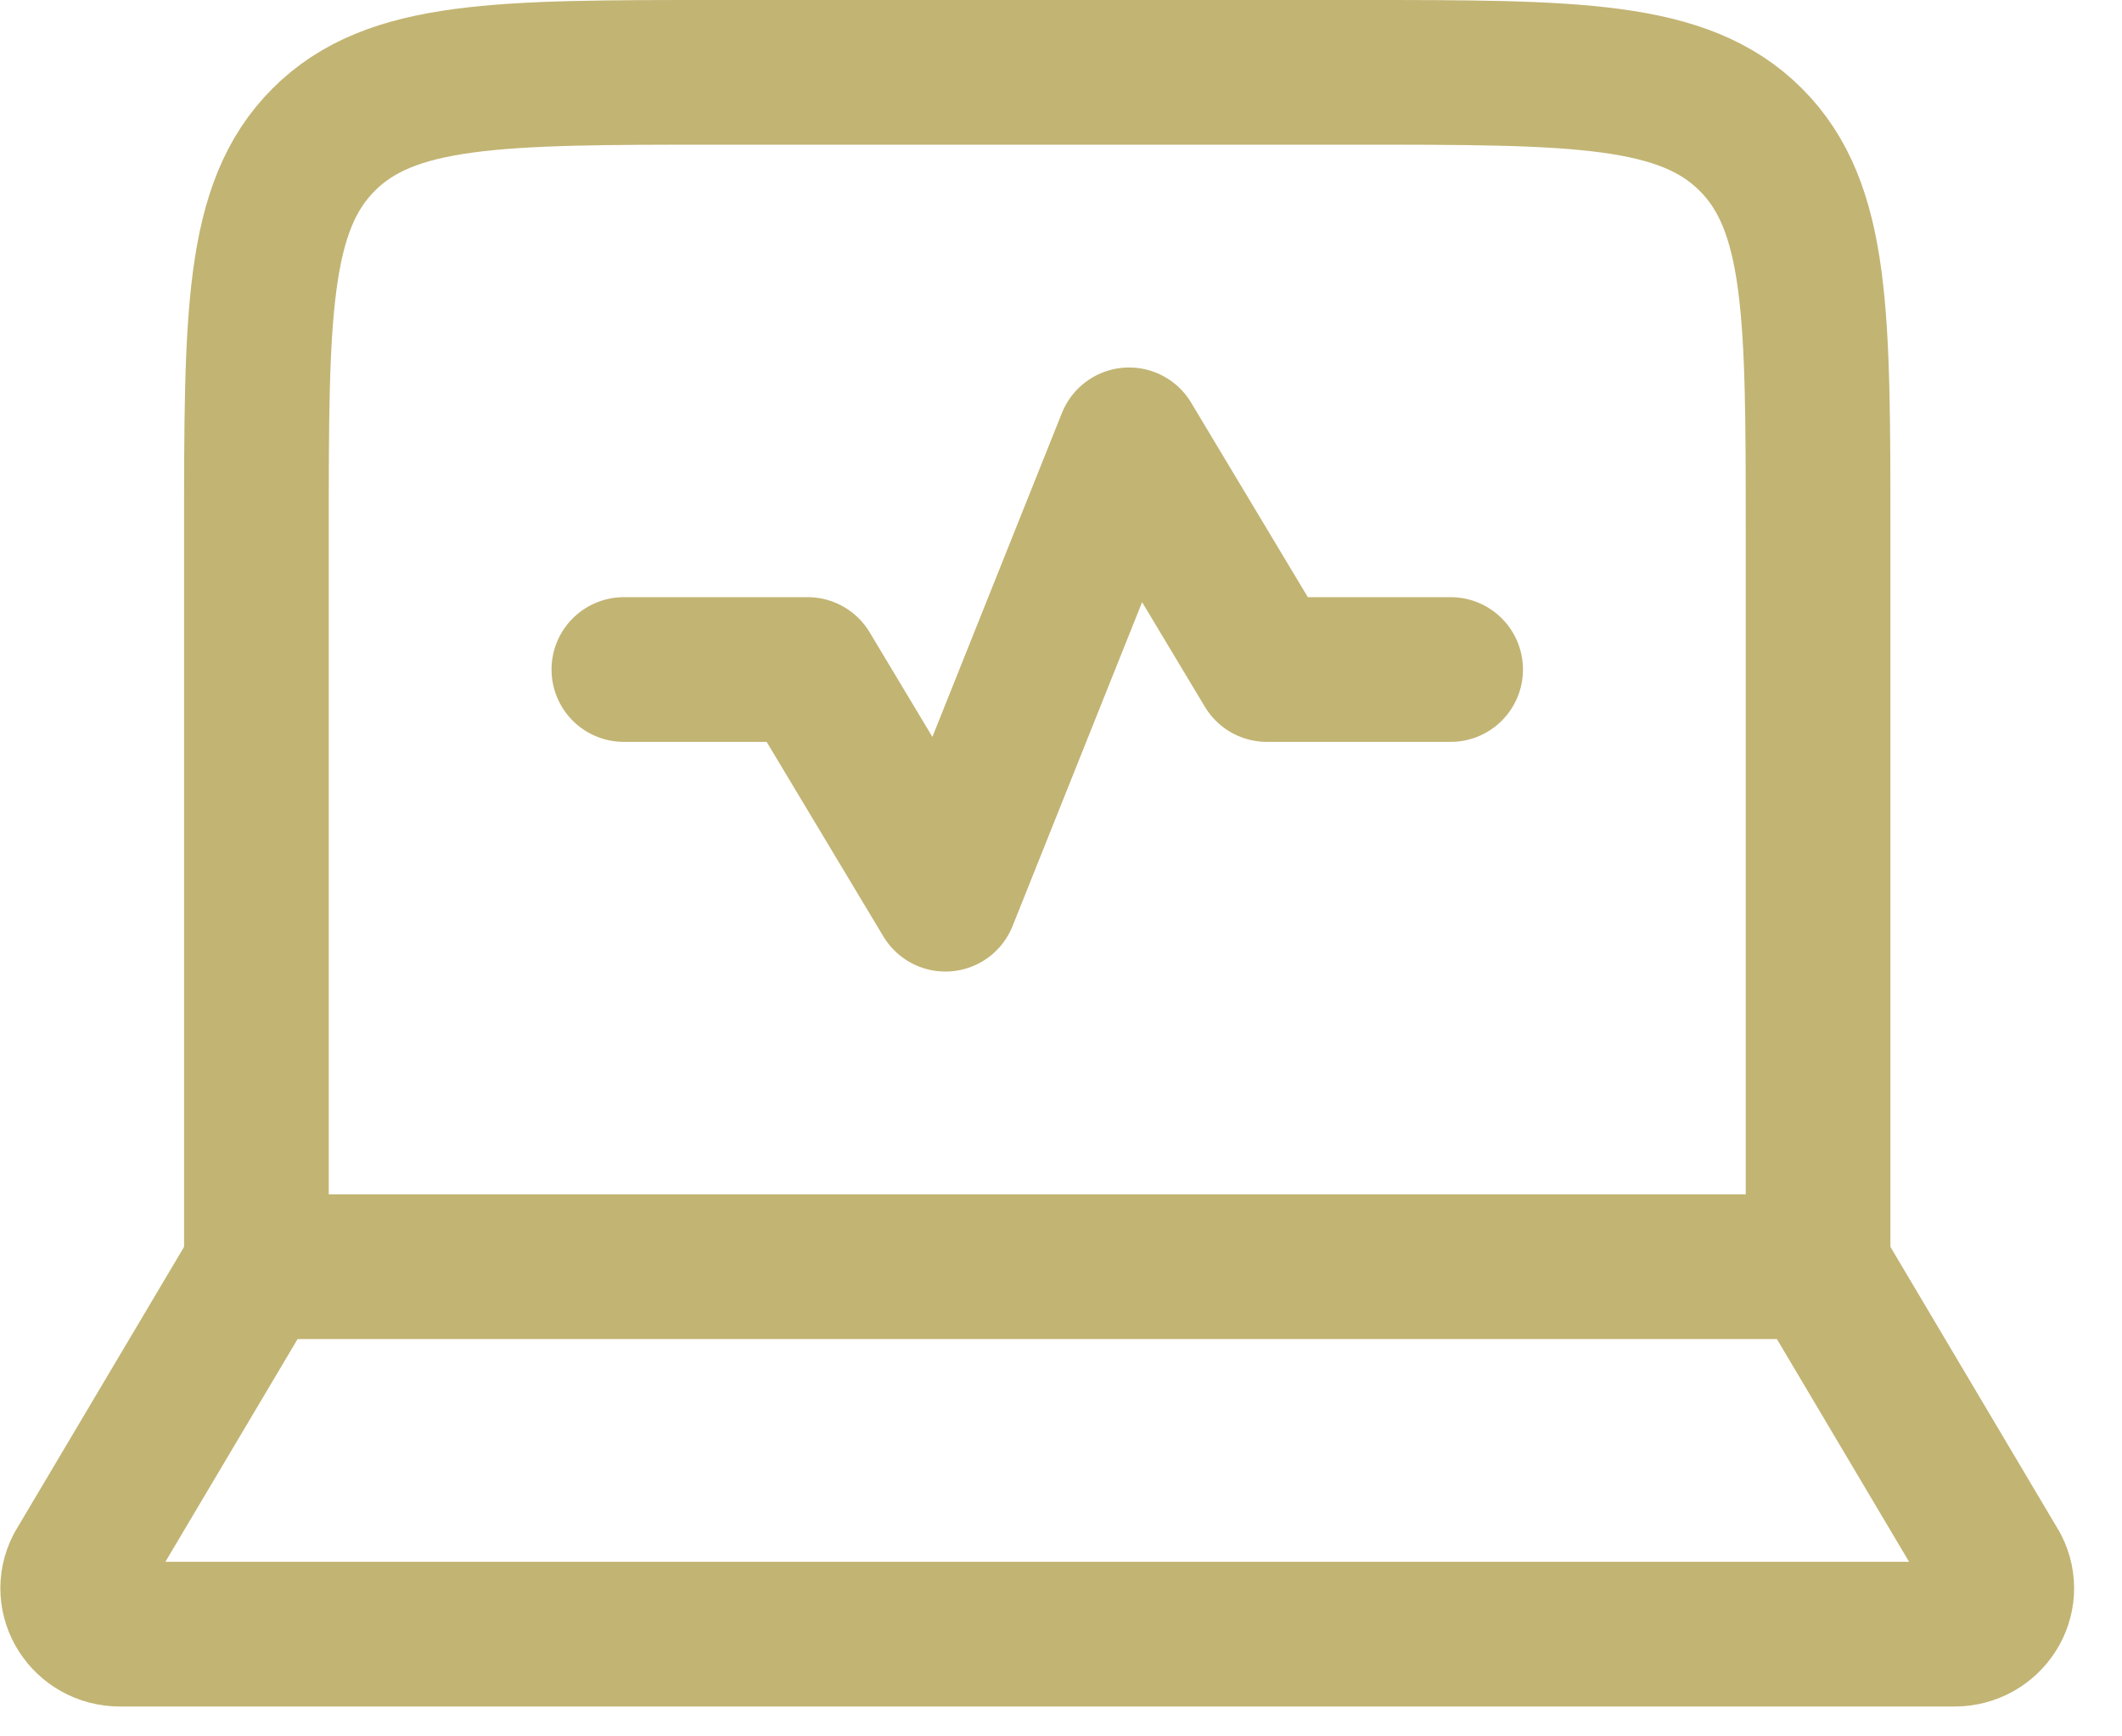 <svg xmlns="http://www.w3.org/2000/svg" width="44" height="36" viewBox="0 0 44 36" fill="none"><path d="M37.698 26.262V11.024C37.698 6.534 37.698 4.289 36.303 2.895C34.908 1.5 32.664 1.5 28.174 1.5H14.841C10.351 1.5 8.106 1.5 6.712 2.895C5.317 4.289 5.317 6.534 5.317 11.024V26.262" stroke="#C2B473" stroke-width="3" stroke-linecap="round" stroke-linejoin="round"></path><path d="M40.525 33.881H2.49C1.76 33.881 1.286 33.136 1.612 32.503L5.317 26.262H37.698L41.402 32.503C41.729 33.136 41.254 33.881 40.525 33.881Z" stroke="#C2B473" stroke-width="3" stroke-linecap="round" stroke-linejoin="round"></path><path d="M12.936 13.881H16.746L19.603 18.643L23.412 9.119L26.269 13.881H30.079" stroke="#C2B473" stroke-width="3" stroke-linecap="round" stroke-linejoin="round"></path></svg>
